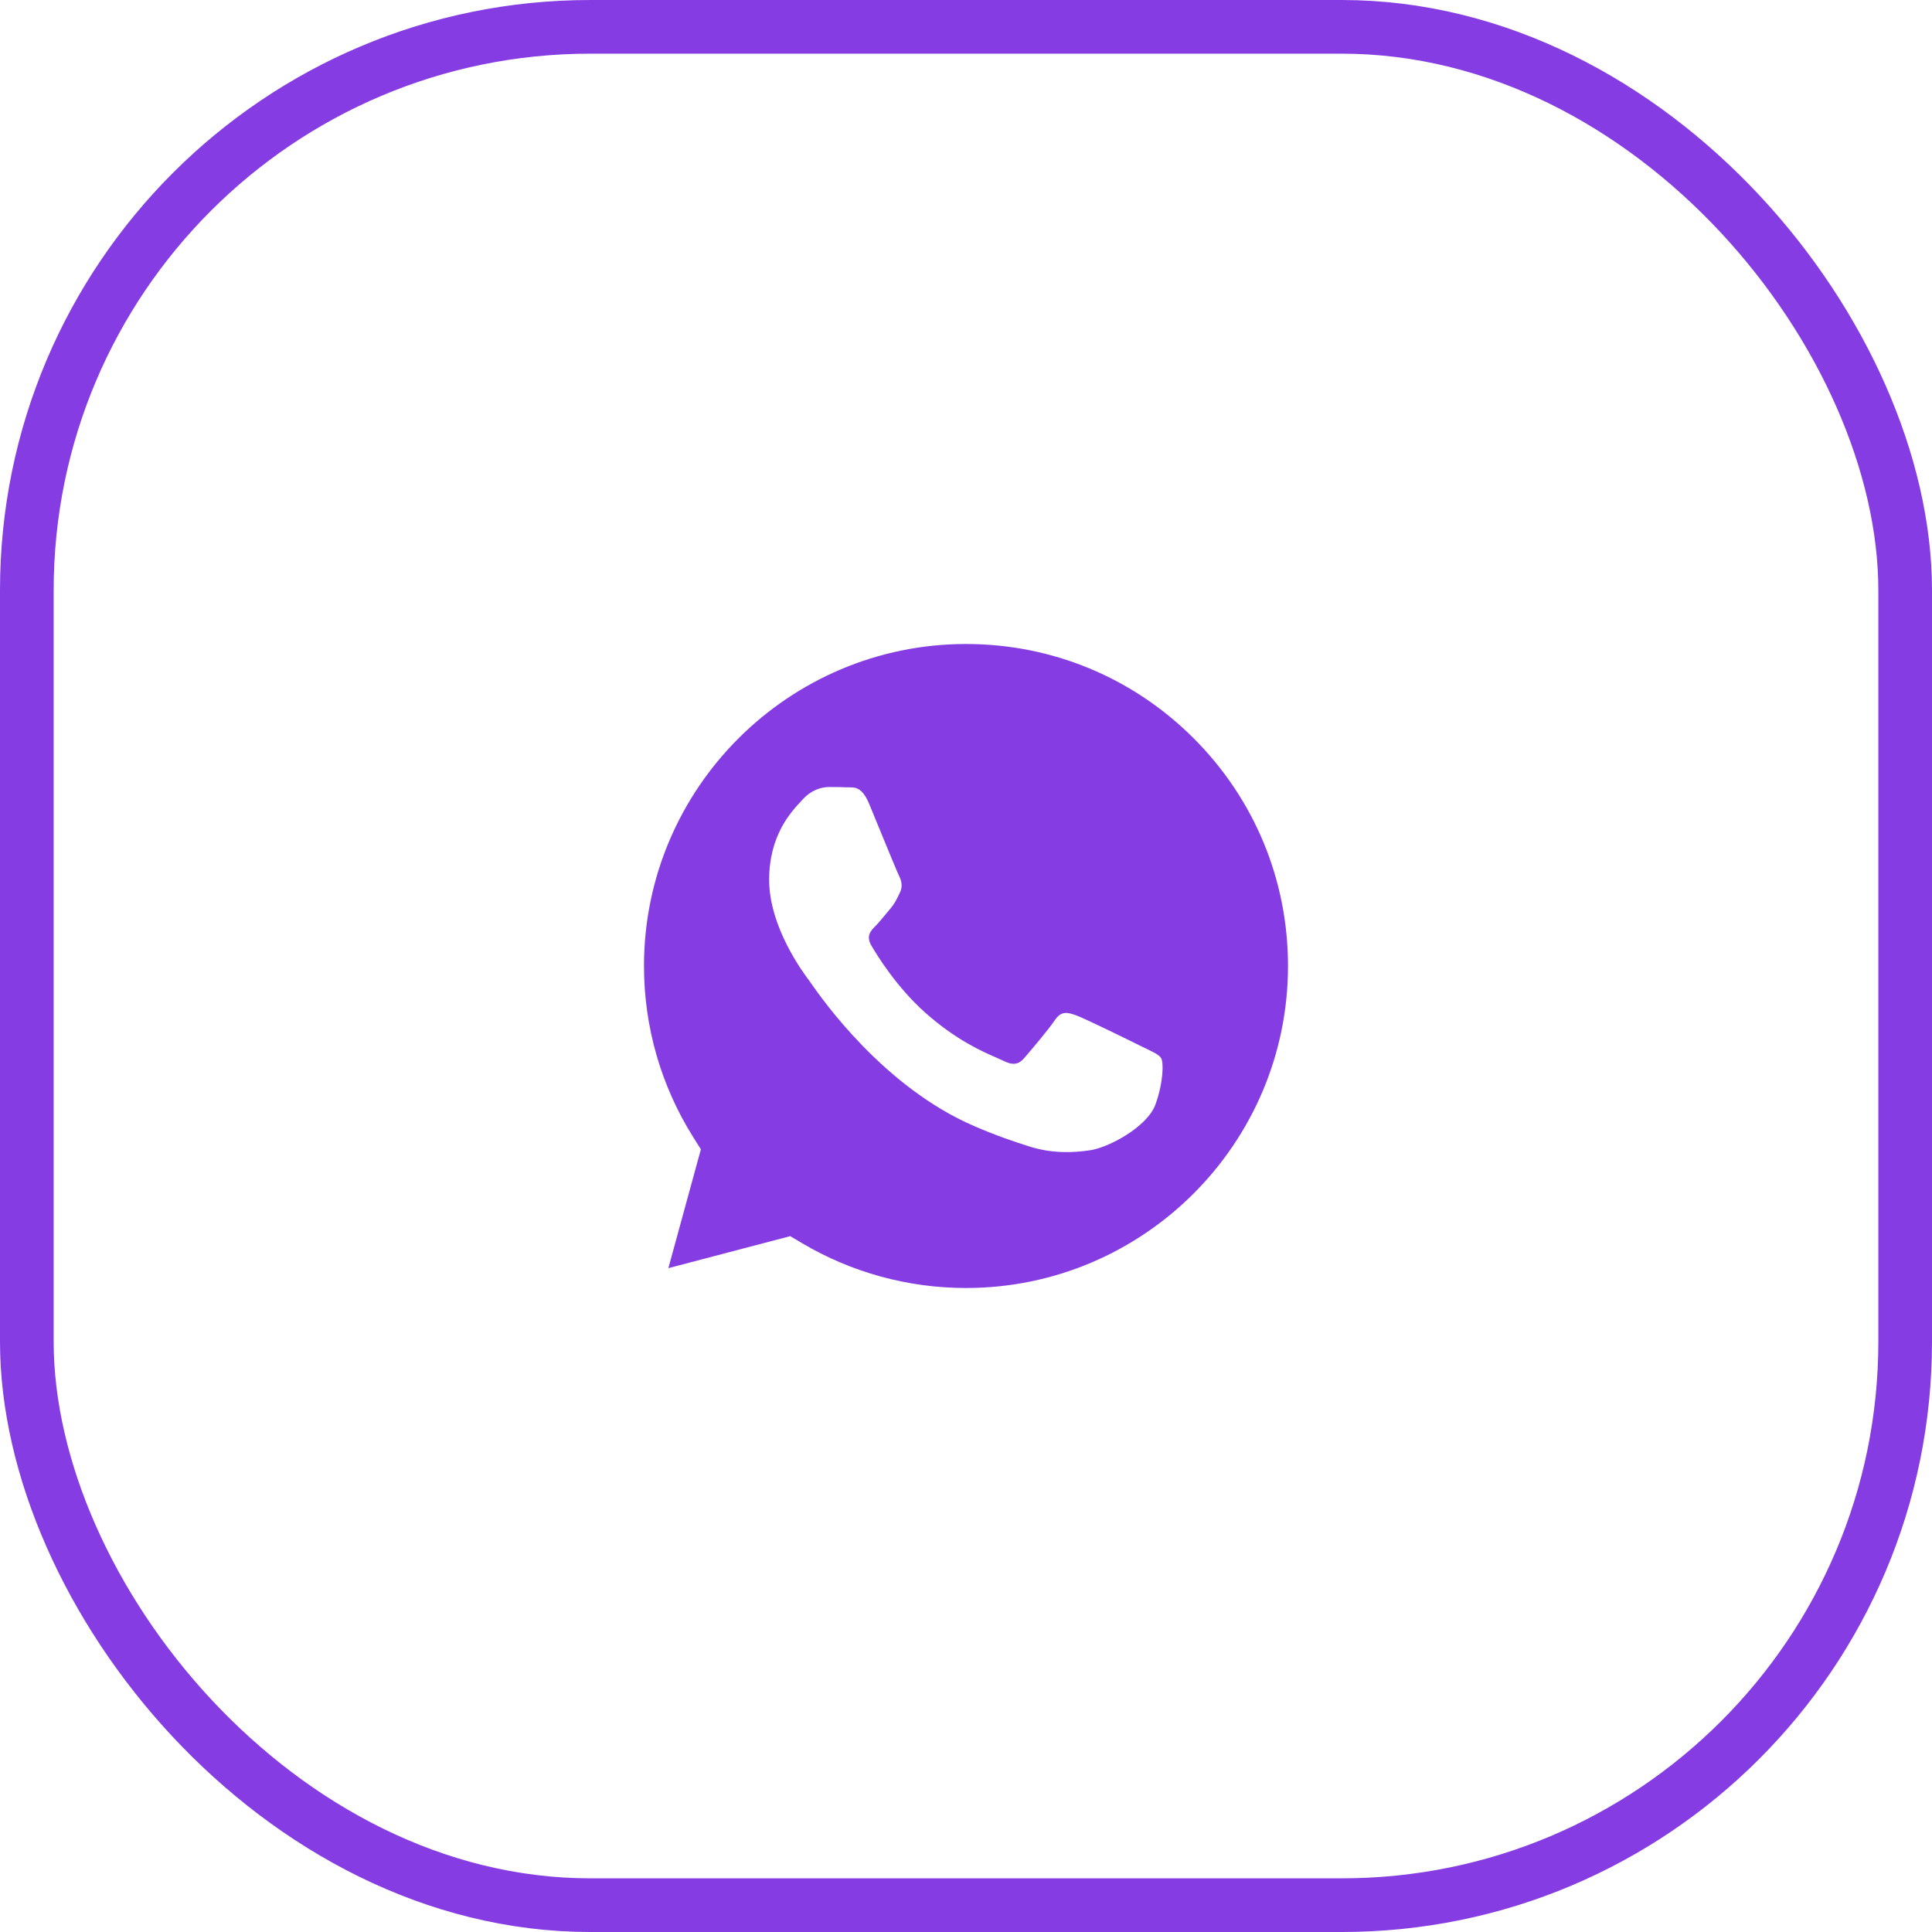 <?xml version="1.0" encoding="UTF-8"?> <svg xmlns="http://www.w3.org/2000/svg" width="36" height="36" viewBox="0 0 36 36" fill="none"><rect x="0.5" y="0.5" width="35" height="35" rx="10.5" stroke="#853CE3"></rect><path fill-rule="evenodd" clip-rule="evenodd" d="M12.454 23.63L14.725 23.034L14.944 23.164C15.865 23.71 16.921 24 17.998 24H18C21.307 24 23.999 21.309 24 18.002C24.001 16.399 23.377 14.893 22.244 13.759C21.111 12.625 19.605 12.001 18.003 12C14.693 12 12.001 14.69 12 17.997C11.999 19.131 12.317 20.234 12.917 21.189L13.06 21.416L12.454 23.63ZM21.39 19.556C21.516 19.617 21.601 19.658 21.637 19.719C21.682 19.794 21.682 20.155 21.532 20.576C21.381 20.997 20.661 21.382 20.314 21.433C20.003 21.48 19.61 21.499 19.178 21.362C18.916 21.279 18.58 21.168 18.15 20.982C16.459 20.252 15.316 18.614 15.1 18.304C15.085 18.283 15.075 18.267 15.069 18.26L15.067 18.258C14.972 18.13 14.332 17.277 14.332 16.394C14.332 15.564 14.74 15.129 14.928 14.928C14.941 14.914 14.953 14.902 14.963 14.89C15.129 14.71 15.324 14.665 15.444 14.665C15.565 14.665 15.685 14.666 15.79 14.671C15.803 14.672 15.816 14.671 15.83 14.671C15.935 14.671 16.067 14.67 16.196 14.98C16.246 15.1 16.318 15.277 16.395 15.464C16.55 15.842 16.722 16.259 16.752 16.319C16.797 16.41 16.827 16.515 16.767 16.635C16.758 16.653 16.75 16.67 16.742 16.687C16.697 16.779 16.663 16.846 16.587 16.936C16.556 16.971 16.525 17.009 16.494 17.047C16.432 17.122 16.37 17.198 16.316 17.252C16.226 17.342 16.132 17.439 16.237 17.62C16.342 17.8 16.704 18.391 17.24 18.869C17.817 19.383 18.318 19.6 18.572 19.71C18.621 19.732 18.662 19.749 18.691 19.764C18.871 19.854 18.977 19.839 19.082 19.719C19.187 19.598 19.533 19.192 19.653 19.012C19.773 18.831 19.893 18.861 20.059 18.922C20.224 18.982 21.111 19.418 21.291 19.508C21.326 19.526 21.359 19.542 21.39 19.556Z" fill="#853CE3"></path></svg> 